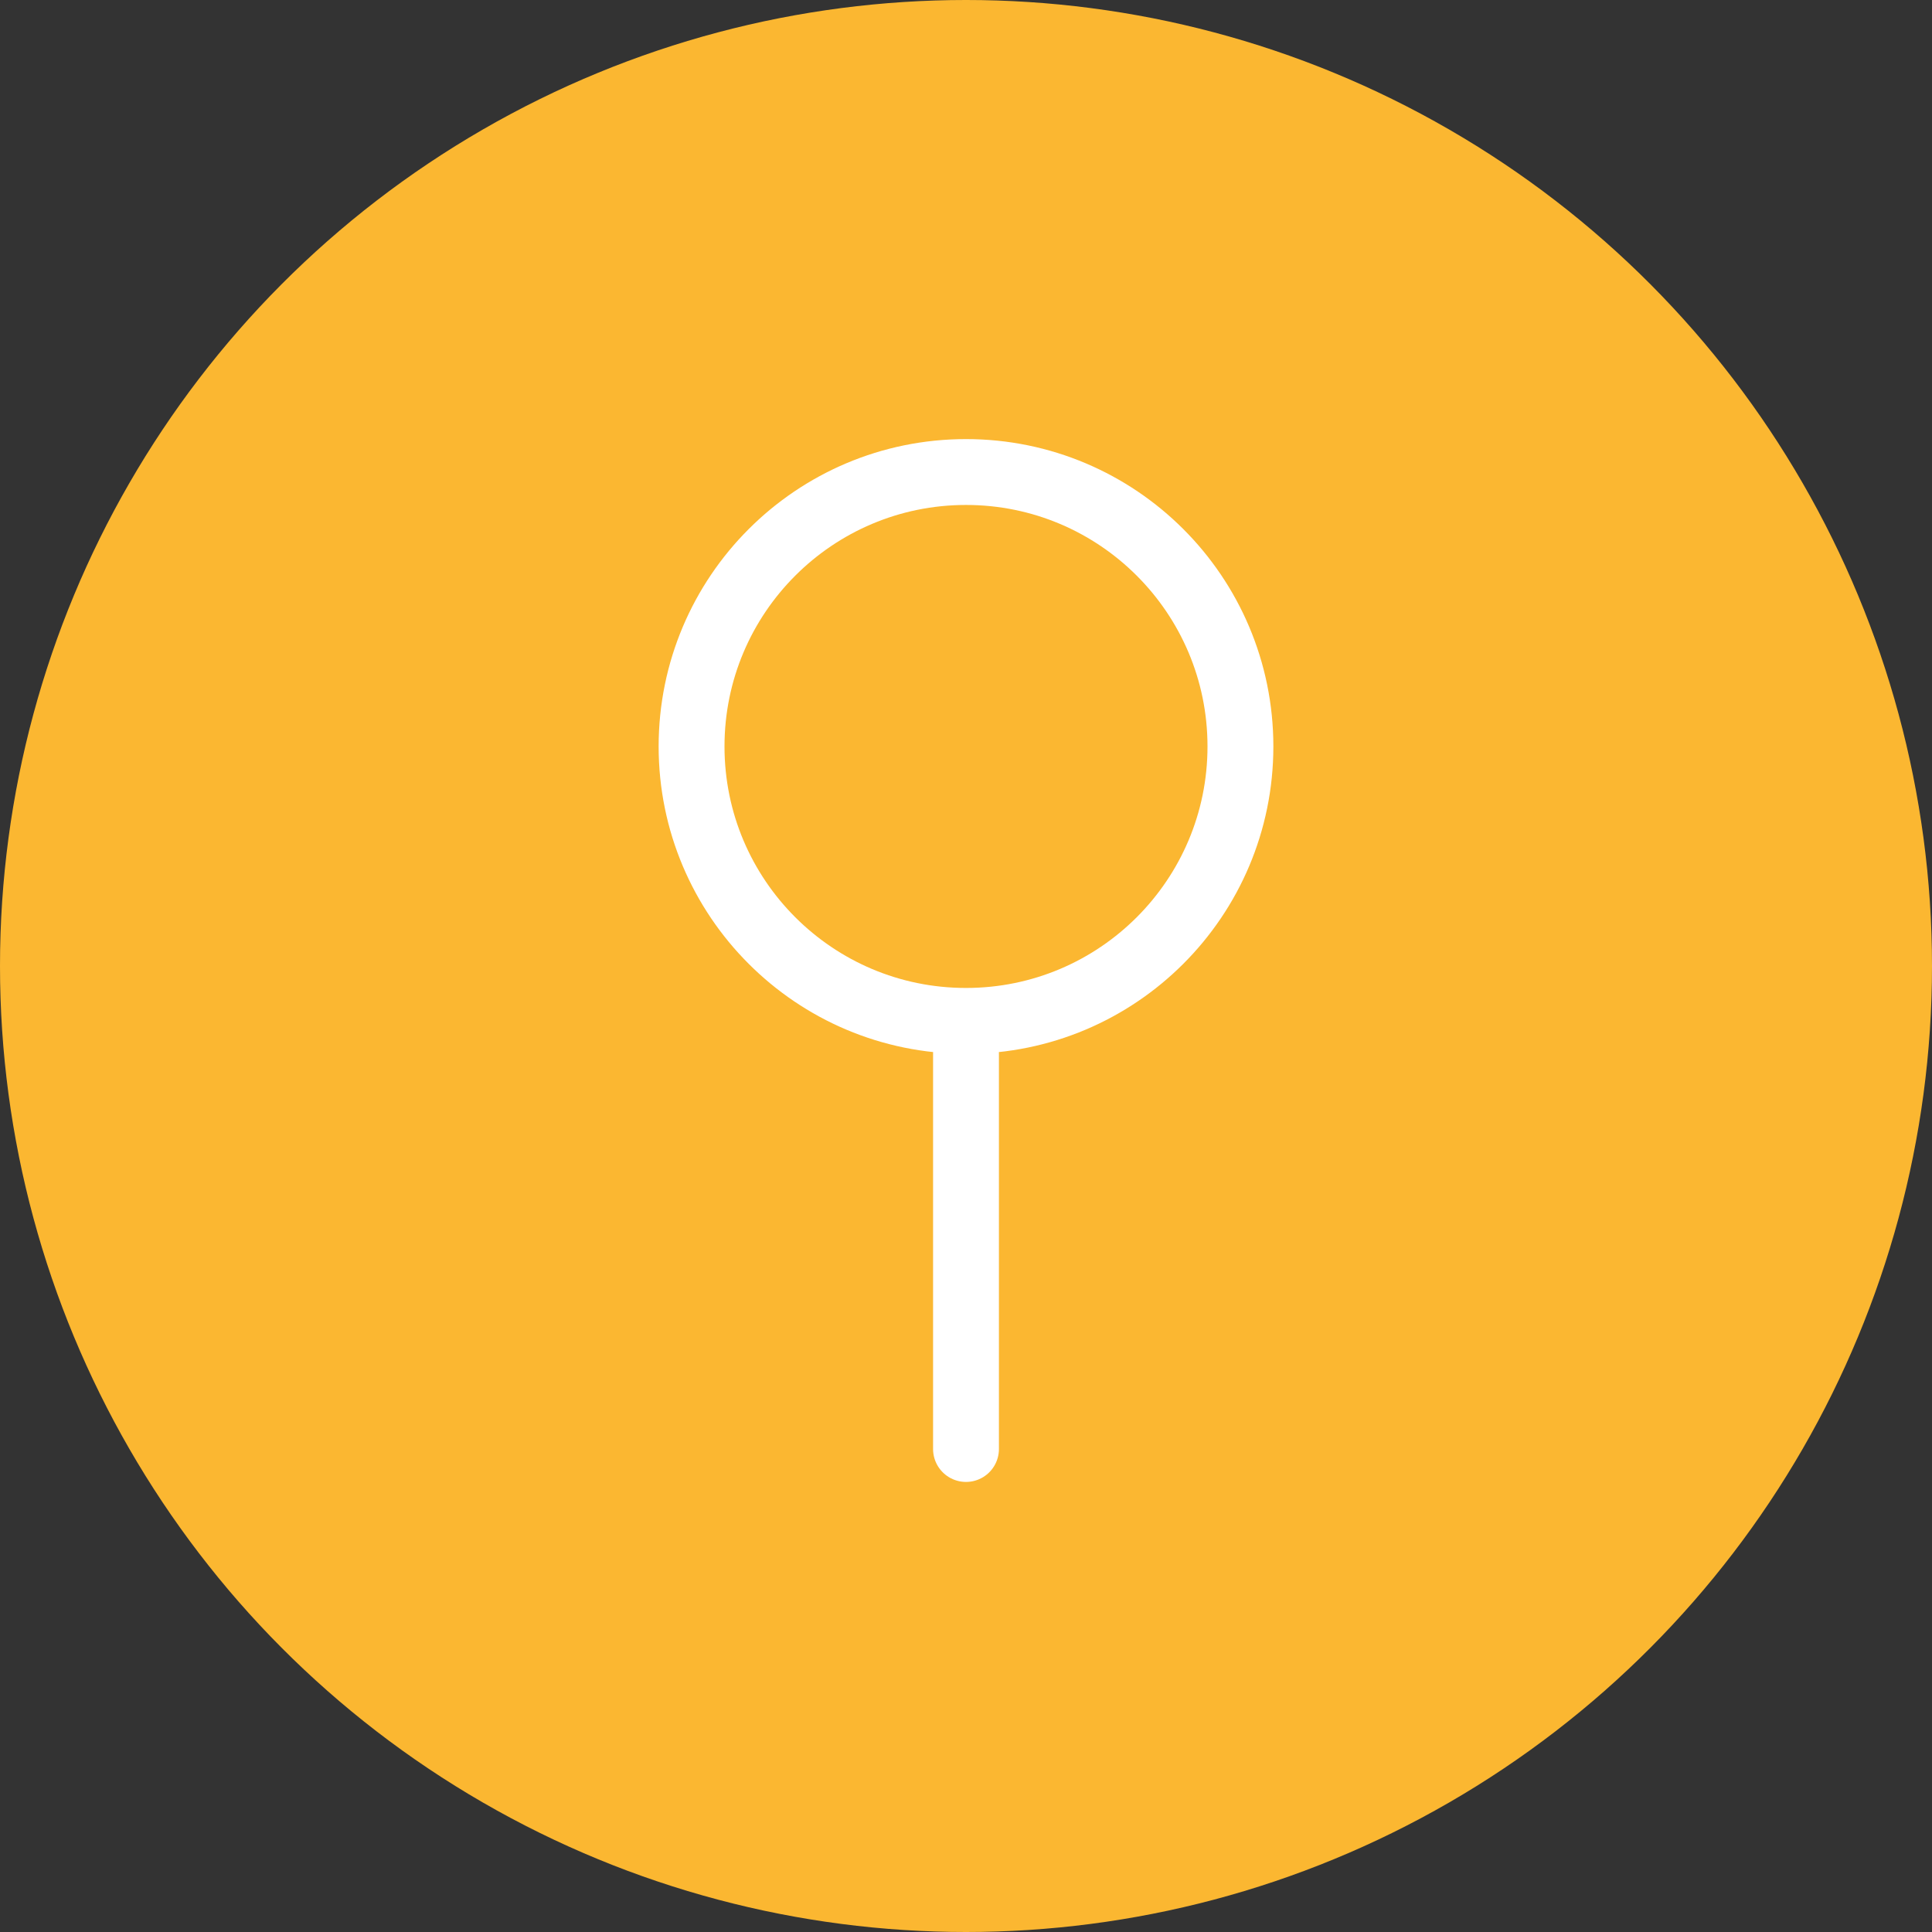<svg width="44" height="44" viewBox="0 0 44 44" fill="none" xmlns="http://www.w3.org/2000/svg">
    <rect x="0" y="0" width="44" height="44" fill="#333333" stroke="none"/>
    <circle cx="22" cy="22" r="22" fill="#FBB731"/>
    <path d="M22 24V33" stroke="white" stroke-width="1.5" stroke-linecap="round" stroke-linejoin="round"/>
    <circle cx="22" cy="17" r="6.25" stroke="white" stroke-width="1.5"/>
</svg>
